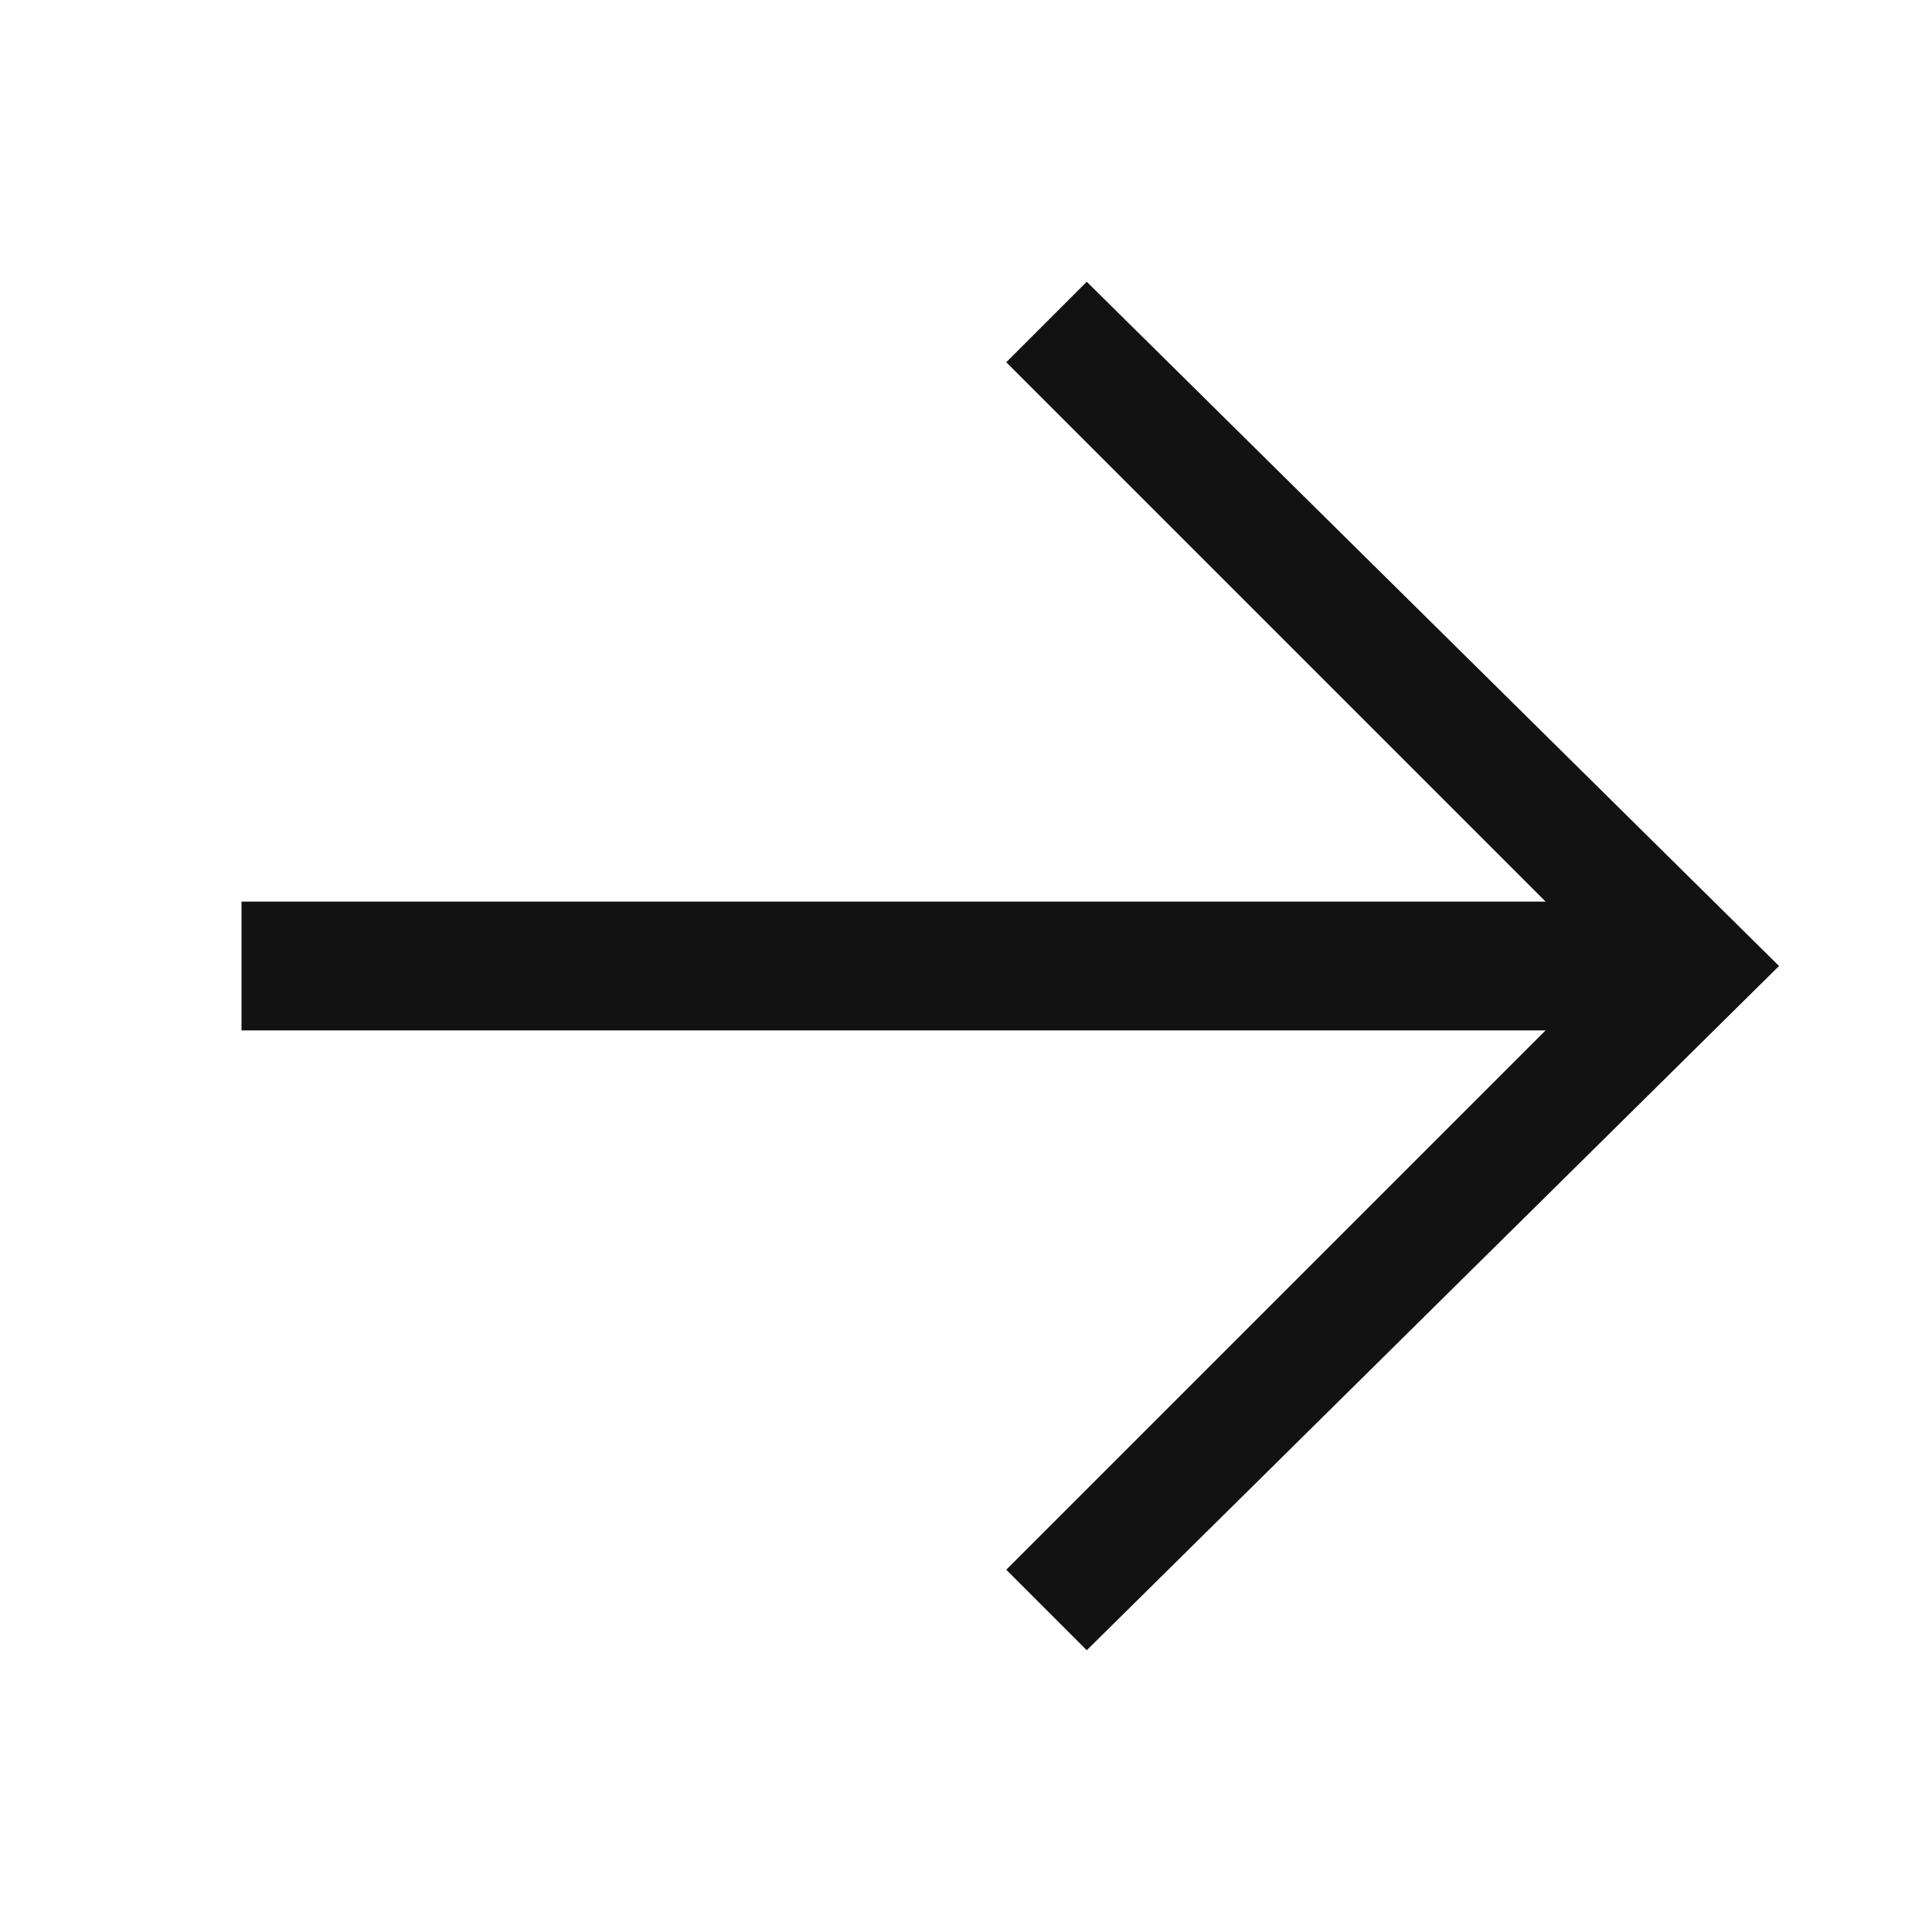 <?xml version="1.0" encoding="utf-8"?>
<!-- Generator: Adobe Illustrator 25.2.3, SVG Export Plug-In . SVG Version: 6.00 Build 0)  -->
<svg version="1.1" id="Ebene_1" xmlns="http://www.w3.org/2000/svg" xmlns:xlink="http://www.w3.org/1999/xlink" x="0px" y="0px"
	 viewBox="0 0 24 24" style="enable-background:new 0 0 24 24;" xml:space="preserve">
<style type="text/css">
	.st0{fill:#121212;}
</style>
<polygon class="st0" points="13.5,3.5 12.5,4.5 19.2,11.2 3,11.2 3,12.8 19.2,12.8 12.5,19.5 13.5,20.5 22.1,12 "/>
</svg>
